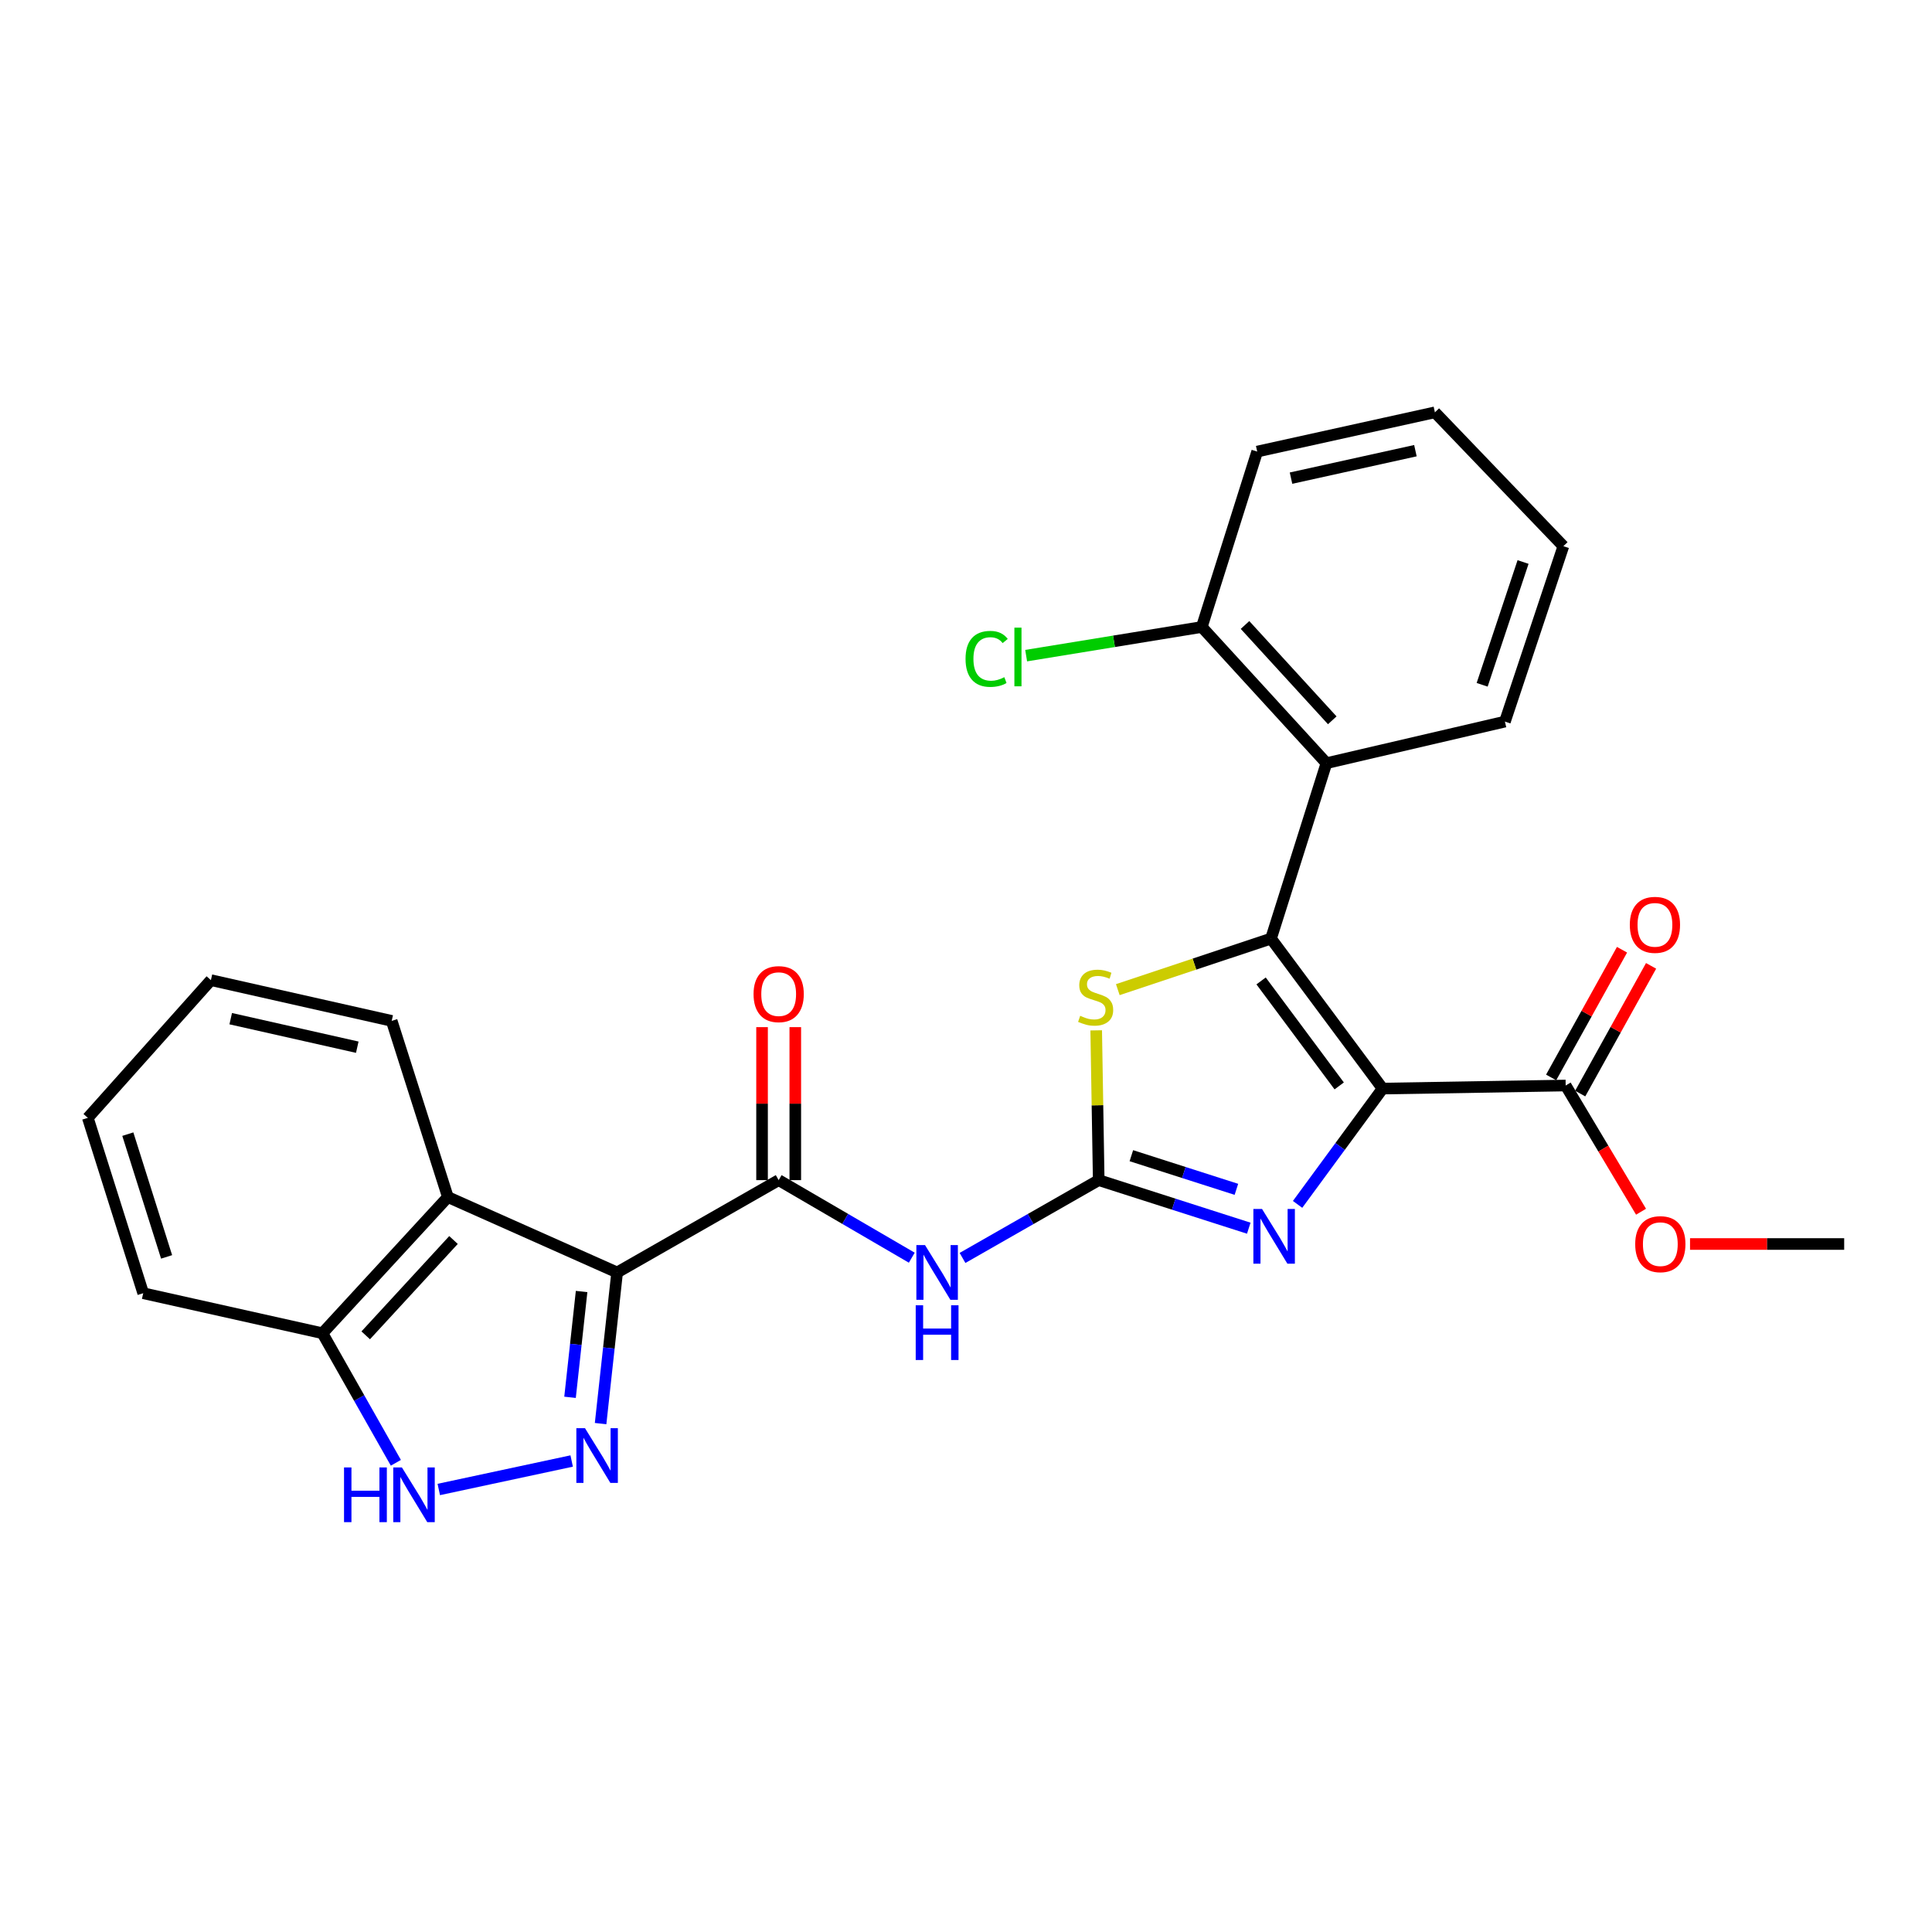 <?xml version='1.0' encoding='iso-8859-1'?>
<svg version='1.1' baseProfile='full'
              xmlns='http://www.w3.org/2000/svg'
                      xmlns:rdkit='http://www.rdkit.org/xml'
                      xmlns:xlink='http://www.w3.org/1999/xlink'
                  xml:space='preserve'
width='1000px' height='1000px' viewBox='0 0 1000 1000'>
<!-- END OF HEADER -->
<rect style='opacity:1.0;fill:#FFFFFF;stroke:none' width='1000' height='1000' x='0' y='0'> </rect>
<path class='bond-0' d='M 715.636,563.448 L 657.88,485.812' style='fill:none;fill-rule:evenodd;stroke:#000000;stroke-width:6px;stroke-linecap:butt;stroke-linejoin:miter;stroke-opacity:1' />
<path class='bond-0' d='M 693.17,562.071 L 652.741,507.726' style='fill:none;fill-rule:evenodd;stroke:#000000;stroke-width:6px;stroke-linecap:butt;stroke-linejoin:miter;stroke-opacity:1' />
<path class='bond-3' d='M 715.636,563.448 L 693.631,593.417' style='fill:none;fill-rule:evenodd;stroke:#000000;stroke-width:6px;stroke-linecap:butt;stroke-linejoin:miter;stroke-opacity:1' />
<path class='bond-3' d='M 693.631,593.417 L 671.625,623.386' style='fill:none;fill-rule:evenodd;stroke:#0000FF;stroke-width:6px;stroke-linecap:butt;stroke-linejoin:miter;stroke-opacity:1' />
<path class='bond-11' d='M 715.636,563.448 L 810.39,561.862' style='fill:none;fill-rule:evenodd;stroke:#000000;stroke-width:6px;stroke-linecap:butt;stroke-linejoin:miter;stroke-opacity:1' />
<path class='bond-6' d='M 657.88,485.812 L 618.228,499.026' style='fill:none;fill-rule:evenodd;stroke:#000000;stroke-width:6px;stroke-linecap:butt;stroke-linejoin:miter;stroke-opacity:1' />
<path class='bond-6' d='M 618.228,499.026 L 578.575,512.239' style='fill:none;fill-rule:evenodd;stroke:#CCCC00;stroke-width:6px;stroke-linecap:butt;stroke-linejoin:miter;stroke-opacity:1' />
<path class='bond-9' d='M 657.88,485.812 L 686.563,395.016' style='fill:none;fill-rule:evenodd;stroke:#000000;stroke-width:6px;stroke-linecap:butt;stroke-linejoin:miter;stroke-opacity:1' />
<path class='bond-1' d='M 319.42,658.622 L 403.039,610.834' style='fill:none;fill-rule:evenodd;stroke:#000000;stroke-width:6px;stroke-linecap:butt;stroke-linejoin:miter;stroke-opacity:1' />
<path class='bond-4' d='M 319.42,658.622 L 315.145,697.736' style='fill:none;fill-rule:evenodd;stroke:#000000;stroke-width:6px;stroke-linecap:butt;stroke-linejoin:miter;stroke-opacity:1' />
<path class='bond-4' d='M 315.145,697.736 L 310.869,736.851' style='fill:none;fill-rule:evenodd;stroke:#0000FF;stroke-width:6px;stroke-linecap:butt;stroke-linejoin:miter;stroke-opacity:1' />
<path class='bond-4' d='M 301.036,668.487 L 298.043,695.867' style='fill:none;fill-rule:evenodd;stroke:#000000;stroke-width:6px;stroke-linecap:butt;stroke-linejoin:miter;stroke-opacity:1' />
<path class='bond-4' d='M 298.043,695.867 L 295.05,723.247' style='fill:none;fill-rule:evenodd;stroke:#0000FF;stroke-width:6px;stroke-linecap:butt;stroke-linejoin:miter;stroke-opacity:1' />
<path class='bond-8' d='M 319.42,658.622 L 231.816,619.598' style='fill:none;fill-rule:evenodd;stroke:#000000;stroke-width:6px;stroke-linecap:butt;stroke-linejoin:miter;stroke-opacity:1' />
<path class='bond-2' d='M 568.69,610.834 L 607.526,623.274' style='fill:none;fill-rule:evenodd;stroke:#000000;stroke-width:6px;stroke-linecap:butt;stroke-linejoin:miter;stroke-opacity:1' />
<path class='bond-2' d='M 607.526,623.274 L 646.363,635.714' style='fill:none;fill-rule:evenodd;stroke:#0000FF;stroke-width:6px;stroke-linecap:butt;stroke-linejoin:miter;stroke-opacity:1' />
<path class='bond-2' d='M 585.589,598.183 L 612.774,606.891' style='fill:none;fill-rule:evenodd;stroke:#000000;stroke-width:6px;stroke-linecap:butt;stroke-linejoin:miter;stroke-opacity:1' />
<path class='bond-2' d='M 612.774,606.891 L 639.96,615.599' style='fill:none;fill-rule:evenodd;stroke:#0000FF;stroke-width:6px;stroke-linecap:butt;stroke-linejoin:miter;stroke-opacity:1' />
<path class='bond-7' d='M 568.69,610.834 L 533.445,630.972' style='fill:none;fill-rule:evenodd;stroke:#000000;stroke-width:6px;stroke-linecap:butt;stroke-linejoin:miter;stroke-opacity:1' />
<path class='bond-7' d='M 533.445,630.972 L 498.2,651.109' style='fill:none;fill-rule:evenodd;stroke:#0000FF;stroke-width:6px;stroke-linecap:butt;stroke-linejoin:miter;stroke-opacity:1' />
<path class='bond-27' d='M 568.69,610.834 L 568.041,572.073' style='fill:none;fill-rule:evenodd;stroke:#000000;stroke-width:6px;stroke-linecap:butt;stroke-linejoin:miter;stroke-opacity:1' />
<path class='bond-27' d='M 568.041,572.073 L 567.392,533.312' style='fill:none;fill-rule:evenodd;stroke:#CCCC00;stroke-width:6px;stroke-linecap:butt;stroke-linejoin:miter;stroke-opacity:1' />
<path class='bond-10' d='M 295.897,756.215 L 227.114,770.955' style='fill:none;fill-rule:evenodd;stroke:#0000FF;stroke-width:6px;stroke-linecap:butt;stroke-linejoin:miter;stroke-opacity:1' />
<path class='bond-5' d='M 403.039,610.834 L 437.489,630.908' style='fill:none;fill-rule:evenodd;stroke:#000000;stroke-width:6px;stroke-linecap:butt;stroke-linejoin:miter;stroke-opacity:1' />
<path class='bond-5' d='M 437.489,630.908 L 471.939,650.981' style='fill:none;fill-rule:evenodd;stroke:#0000FF;stroke-width:6px;stroke-linecap:butt;stroke-linejoin:miter;stroke-opacity:1' />
<path class='bond-14' d='M 411.641,610.834 L 411.641,571.239' style='fill:none;fill-rule:evenodd;stroke:#000000;stroke-width:6px;stroke-linecap:butt;stroke-linejoin:miter;stroke-opacity:1' />
<path class='bond-14' d='M 411.641,571.239 L 411.641,531.644' style='fill:none;fill-rule:evenodd;stroke:#FF0000;stroke-width:6px;stroke-linecap:butt;stroke-linejoin:miter;stroke-opacity:1' />
<path class='bond-14' d='M 394.437,610.834 L 394.437,571.239' style='fill:none;fill-rule:evenodd;stroke:#000000;stroke-width:6px;stroke-linecap:butt;stroke-linejoin:miter;stroke-opacity:1' />
<path class='bond-14' d='M 394.437,571.239 L 394.437,531.644' style='fill:none;fill-rule:evenodd;stroke:#FF0000;stroke-width:6px;stroke-linecap:butt;stroke-linejoin:miter;stroke-opacity:1' />
<path class='bond-12' d='M 231.816,619.598 L 166.902,690.085' style='fill:none;fill-rule:evenodd;stroke:#000000;stroke-width:6px;stroke-linecap:butt;stroke-linejoin:miter;stroke-opacity:1' />
<path class='bond-12' d='M 234.734,641.826 L 189.294,691.166' style='fill:none;fill-rule:evenodd;stroke:#000000;stroke-width:6px;stroke-linecap:butt;stroke-linejoin:miter;stroke-opacity:1' />
<path class='bond-18' d='M 231.816,619.598 L 202.742,528.41' style='fill:none;fill-rule:evenodd;stroke:#000000;stroke-width:6px;stroke-linecap:butt;stroke-linejoin:miter;stroke-opacity:1' />
<path class='bond-13' d='M 686.563,395.016 L 622.049,324.53' style='fill:none;fill-rule:evenodd;stroke:#000000;stroke-width:6px;stroke-linecap:butt;stroke-linejoin:miter;stroke-opacity:1' />
<path class='bond-13' d='M 689.576,372.828 L 644.417,323.487' style='fill:none;fill-rule:evenodd;stroke:#000000;stroke-width:6px;stroke-linecap:butt;stroke-linejoin:miter;stroke-opacity:1' />
<path class='bond-19' d='M 686.563,395.016 L 778.945,373.502' style='fill:none;fill-rule:evenodd;stroke:#000000;stroke-width:6px;stroke-linecap:butt;stroke-linejoin:miter;stroke-opacity:1' />
<path class='bond-29' d='M 204.902,757.141 L 185.902,723.613' style='fill:none;fill-rule:evenodd;stroke:#0000FF;stroke-width:6px;stroke-linecap:butt;stroke-linejoin:miter;stroke-opacity:1' />
<path class='bond-29' d='M 185.902,723.613 L 166.902,690.085' style='fill:none;fill-rule:evenodd;stroke:#000000;stroke-width:6px;stroke-linecap:butt;stroke-linejoin:miter;stroke-opacity:1' />
<path class='bond-15' d='M 817.911,566.036 L 836.255,532.983' style='fill:none;fill-rule:evenodd;stroke:#000000;stroke-width:6px;stroke-linecap:butt;stroke-linejoin:miter;stroke-opacity:1' />
<path class='bond-15' d='M 836.255,532.983 L 854.599,499.93' style='fill:none;fill-rule:evenodd;stroke:#FF0000;stroke-width:6px;stroke-linecap:butt;stroke-linejoin:miter;stroke-opacity:1' />
<path class='bond-15' d='M 802.869,557.687 L 821.213,524.635' style='fill:none;fill-rule:evenodd;stroke:#000000;stroke-width:6px;stroke-linecap:butt;stroke-linejoin:miter;stroke-opacity:1' />
<path class='bond-15' d='M 821.213,524.635 L 839.557,491.582' style='fill:none;fill-rule:evenodd;stroke:#FF0000;stroke-width:6px;stroke-linecap:butt;stroke-linejoin:miter;stroke-opacity:1' />
<path class='bond-16' d='M 810.39,561.862 L 829.896,594.523' style='fill:none;fill-rule:evenodd;stroke:#000000;stroke-width:6px;stroke-linecap:butt;stroke-linejoin:miter;stroke-opacity:1' />
<path class='bond-16' d='M 829.896,594.523 L 849.402,627.185' style='fill:none;fill-rule:evenodd;stroke:#FF0000;stroke-width:6px;stroke-linecap:butt;stroke-linejoin:miter;stroke-opacity:1' />
<path class='bond-20' d='M 166.902,690.085 L 74.127,669.364' style='fill:none;fill-rule:evenodd;stroke:#000000;stroke-width:6px;stroke-linecap:butt;stroke-linejoin:miter;stroke-opacity:1' />
<path class='bond-17' d='M 622.049,324.53 L 576.593,331.944' style='fill:none;fill-rule:evenodd;stroke:#000000;stroke-width:6px;stroke-linecap:butt;stroke-linejoin:miter;stroke-opacity:1' />
<path class='bond-17' d='M 576.593,331.944 L 531.136,339.358' style='fill:none;fill-rule:evenodd;stroke:#00CC00;stroke-width:6px;stroke-linecap:butt;stroke-linejoin:miter;stroke-opacity:1' />
<path class='bond-21' d='M 622.049,324.53 L 650.722,233.733' style='fill:none;fill-rule:evenodd;stroke:#000000;stroke-width:6px;stroke-linecap:butt;stroke-linejoin:miter;stroke-opacity:1' />
<path class='bond-22' d='M 874.76,643.894 L 914.653,643.894' style='fill:none;fill-rule:evenodd;stroke:#FF0000;stroke-width:6px;stroke-linecap:butt;stroke-linejoin:miter;stroke-opacity:1' />
<path class='bond-22' d='M 914.653,643.894 L 954.545,643.894' style='fill:none;fill-rule:evenodd;stroke:#000000;stroke-width:6px;stroke-linecap:butt;stroke-linejoin:miter;stroke-opacity:1' />
<path class='bond-23' d='M 202.742,528.41 L 109.165,507.317' style='fill:none;fill-rule:evenodd;stroke:#000000;stroke-width:6px;stroke-linecap:butt;stroke-linejoin:miter;stroke-opacity:1' />
<path class='bond-23' d='M 184.923,542.029 L 119.419,527.263' style='fill:none;fill-rule:evenodd;stroke:#000000;stroke-width:6px;stroke-linecap:butt;stroke-linejoin:miter;stroke-opacity:1' />
<path class='bond-24' d='M 778.945,373.502 L 809.195,282.706' style='fill:none;fill-rule:evenodd;stroke:#000000;stroke-width:6px;stroke-linecap:butt;stroke-linejoin:miter;stroke-opacity:1' />
<path class='bond-24' d='M 767.161,354.445 L 788.336,290.888' style='fill:none;fill-rule:evenodd;stroke:#000000;stroke-width:6px;stroke-linecap:butt;stroke-linejoin:miter;stroke-opacity:1' />
<path class='bond-30' d='M 74.127,669.364 L 45.455,578.597' style='fill:none;fill-rule:evenodd;stroke:#000000;stroke-width:6px;stroke-linecap:butt;stroke-linejoin:miter;stroke-opacity:1' />
<path class='bond-30' d='M 86.231,650.567 L 66.16,587.03' style='fill:none;fill-rule:evenodd;stroke:#000000;stroke-width:6px;stroke-linecap:butt;stroke-linejoin:miter;stroke-opacity:1' />
<path class='bond-28' d='M 650.722,233.733 L 742.703,213.424' style='fill:none;fill-rule:evenodd;stroke:#000000;stroke-width:6px;stroke-linecap:butt;stroke-linejoin:miter;stroke-opacity:1' />
<path class='bond-28' d='M 668.228,247.486 L 732.615,233.269' style='fill:none;fill-rule:evenodd;stroke:#000000;stroke-width:6px;stroke-linecap:butt;stroke-linejoin:miter;stroke-opacity:1' />
<path class='bond-25' d='M 109.165,507.317 L 45.455,578.597' style='fill:none;fill-rule:evenodd;stroke:#000000;stroke-width:6px;stroke-linecap:butt;stroke-linejoin:miter;stroke-opacity:1' />
<path class='bond-26' d='M 809.195,282.706 L 742.703,213.424' style='fill:none;fill-rule:evenodd;stroke:#000000;stroke-width:6px;stroke-linecap:butt;stroke-linejoin:miter;stroke-opacity:1' />
<path  class='atom-4' d='M 653.226 625.758
L 662.506 640.758
Q 663.426 642.238, 664.906 644.918
Q 666.386 647.598, 666.466 647.758
L 666.466 625.758
L 670.226 625.758
L 670.226 654.078
L 666.346 654.078
L 656.386 637.678
Q 655.226 635.758, 653.986 633.558
Q 652.786 631.358, 652.426 630.678
L 652.426 654.078
L 648.746 654.078
L 648.746 625.758
L 653.226 625.758
' fill='#0000FF'/>
<path  class='atom-5' d='M 302.8 739.234
L 312.08 754.234
Q 313 755.714, 314.48 758.394
Q 315.96 761.074, 316.04 761.234
L 316.04 739.234
L 319.8 739.234
L 319.8 767.554
L 315.92 767.554
L 305.96 751.154
Q 304.8 749.234, 303.56 747.034
Q 302.36 744.834, 302 744.154
L 302 767.554
L 298.32 767.554
L 298.32 739.234
L 302.8 739.234
' fill='#0000FF'/>
<path  class='atom-7' d='M 559.103 525.782
Q 559.423 525.902, 560.743 526.462
Q 562.063 527.022, 563.503 527.382
Q 564.983 527.702, 566.423 527.702
Q 569.103 527.702, 570.663 526.422
Q 572.223 525.102, 572.223 522.822
Q 572.223 521.262, 571.423 520.302
Q 570.663 519.342, 569.463 518.822
Q 568.263 518.302, 566.263 517.702
Q 563.743 516.942, 562.223 516.222
Q 560.743 515.502, 559.663 513.982
Q 558.623 512.462, 558.623 509.902
Q 558.623 506.342, 561.023 504.142
Q 563.463 501.942, 568.263 501.942
Q 571.543 501.942, 575.263 503.502
L 574.343 506.582
Q 570.943 505.182, 568.383 505.182
Q 565.623 505.182, 564.103 506.342
Q 562.583 507.462, 562.623 509.422
Q 562.623 510.942, 563.383 511.862
Q 564.183 512.782, 565.303 513.302
Q 566.463 513.822, 568.383 514.422
Q 570.943 515.222, 572.463 516.022
Q 573.983 516.822, 575.063 518.462
Q 576.183 520.062, 576.183 522.822
Q 576.183 526.742, 573.543 528.862
Q 570.943 530.942, 566.583 530.942
Q 564.063 530.942, 562.143 530.382
Q 560.263 529.862, 558.023 528.942
L 559.103 525.782
' fill='#CCCC00'/>
<path  class='atom-8' d='M 478.792 644.462
L 488.072 659.462
Q 488.992 660.942, 490.472 663.622
Q 491.952 666.302, 492.032 666.462
L 492.032 644.462
L 495.792 644.462
L 495.792 672.782
L 491.912 672.782
L 481.952 656.382
Q 480.792 654.462, 479.552 652.262
Q 478.352 650.062, 477.992 649.382
L 477.992 672.782
L 474.312 672.782
L 474.312 644.462
L 478.792 644.462
' fill='#0000FF'/>
<path  class='atom-8' d='M 473.972 675.614
L 477.812 675.614
L 477.812 687.654
L 492.292 687.654
L 492.292 675.614
L 496.132 675.614
L 496.132 703.934
L 492.292 703.934
L 492.292 690.854
L 477.812 690.854
L 477.812 703.934
L 473.972 703.934
L 473.972 675.614
' fill='#0000FF'/>
<path  class='atom-11' d='M 178.068 759.544
L 181.908 759.544
L 181.908 771.584
L 196.388 771.584
L 196.388 759.544
L 200.228 759.544
L 200.228 787.864
L 196.388 787.864
L 196.388 774.784
L 181.908 774.784
L 181.908 787.864
L 178.068 787.864
L 178.068 759.544
' fill='#0000FF'/>
<path  class='atom-11' d='M 208.028 759.544
L 217.308 774.544
Q 218.228 776.024, 219.708 778.704
Q 221.188 781.384, 221.268 781.544
L 221.268 759.544
L 225.028 759.544
L 225.028 787.864
L 221.148 787.864
L 211.188 771.464
Q 210.028 769.544, 208.788 767.344
Q 207.588 765.144, 207.228 764.464
L 207.228 787.864
L 203.548 787.864
L 203.548 759.544
L 208.028 759.544
' fill='#0000FF'/>
<path  class='atom-15' d='M 390.039 514.555
Q 390.039 507.755, 393.399 503.955
Q 396.759 500.155, 403.039 500.155
Q 409.319 500.155, 412.679 503.955
Q 416.039 507.755, 416.039 514.555
Q 416.039 521.435, 412.639 525.355
Q 409.239 529.235, 403.039 529.235
Q 396.799 529.235, 393.399 525.355
Q 390.039 521.475, 390.039 514.555
M 403.039 526.035
Q 407.359 526.035, 409.679 523.155
Q 412.039 520.235, 412.039 514.555
Q 412.039 508.995, 409.679 506.195
Q 407.359 503.355, 403.039 503.355
Q 398.719 503.355, 396.359 506.155
Q 394.039 508.955, 394.039 514.555
Q 394.039 520.275, 396.359 523.155
Q 398.719 526.035, 403.039 526.035
' fill='#FF0000'/>
<path  class='atom-16' d='M 843.591 478.696
Q 843.591 471.896, 846.951 468.096
Q 850.311 464.296, 856.591 464.296
Q 862.871 464.296, 866.231 468.096
Q 869.591 471.896, 869.591 478.696
Q 869.591 485.576, 866.191 489.496
Q 862.791 493.376, 856.591 493.376
Q 850.351 493.376, 846.951 489.496
Q 843.591 485.616, 843.591 478.696
M 856.591 490.176
Q 860.911 490.176, 863.231 487.296
Q 865.591 484.376, 865.591 478.696
Q 865.591 473.136, 863.231 470.336
Q 860.911 467.496, 856.591 467.496
Q 852.271 467.496, 849.911 470.296
Q 847.591 473.096, 847.591 478.696
Q 847.591 484.416, 849.911 487.296
Q 852.271 490.176, 856.591 490.176
' fill='#FF0000'/>
<path  class='atom-17' d='M 846.381 643.974
Q 846.381 637.174, 849.741 633.374
Q 853.101 629.574, 859.381 629.574
Q 865.661 629.574, 869.021 633.374
Q 872.381 637.174, 872.381 643.974
Q 872.381 650.854, 868.981 654.774
Q 865.581 658.654, 859.381 658.654
Q 853.141 658.654, 849.741 654.774
Q 846.381 650.894, 846.381 643.974
M 859.381 655.454
Q 863.701 655.454, 866.021 652.574
Q 868.381 649.654, 868.381 643.974
Q 868.381 638.414, 866.021 635.614
Q 863.701 632.774, 859.381 632.774
Q 855.061 632.774, 852.701 635.574
Q 850.381 638.374, 850.381 643.974
Q 850.381 649.694, 852.701 652.574
Q 855.061 655.454, 859.381 655.454
' fill='#FF0000'/>
<path  class='atom-18' d='M 499.765 341.031
Q 499.765 333.991, 503.045 330.311
Q 506.365 326.591, 512.645 326.591
Q 518.485 326.591, 521.605 330.711
L 518.965 332.871
Q 516.685 329.871, 512.645 329.871
Q 508.365 329.871, 506.085 332.751
Q 503.845 335.591, 503.845 341.031
Q 503.845 346.631, 506.165 349.511
Q 508.525 352.391, 513.085 352.391
Q 516.205 352.391, 519.845 350.511
L 520.965 353.511
Q 519.485 354.471, 517.245 355.031
Q 515.005 355.591, 512.525 355.591
Q 506.365 355.591, 503.045 351.831
Q 499.765 348.071, 499.765 341.031
' fill='#00CC00'/>
<path  class='atom-18' d='M 525.045 324.871
L 528.725 324.871
L 528.725 355.231
L 525.045 355.231
L 525.045 324.871
' fill='#00CC00'/>
</svg>
